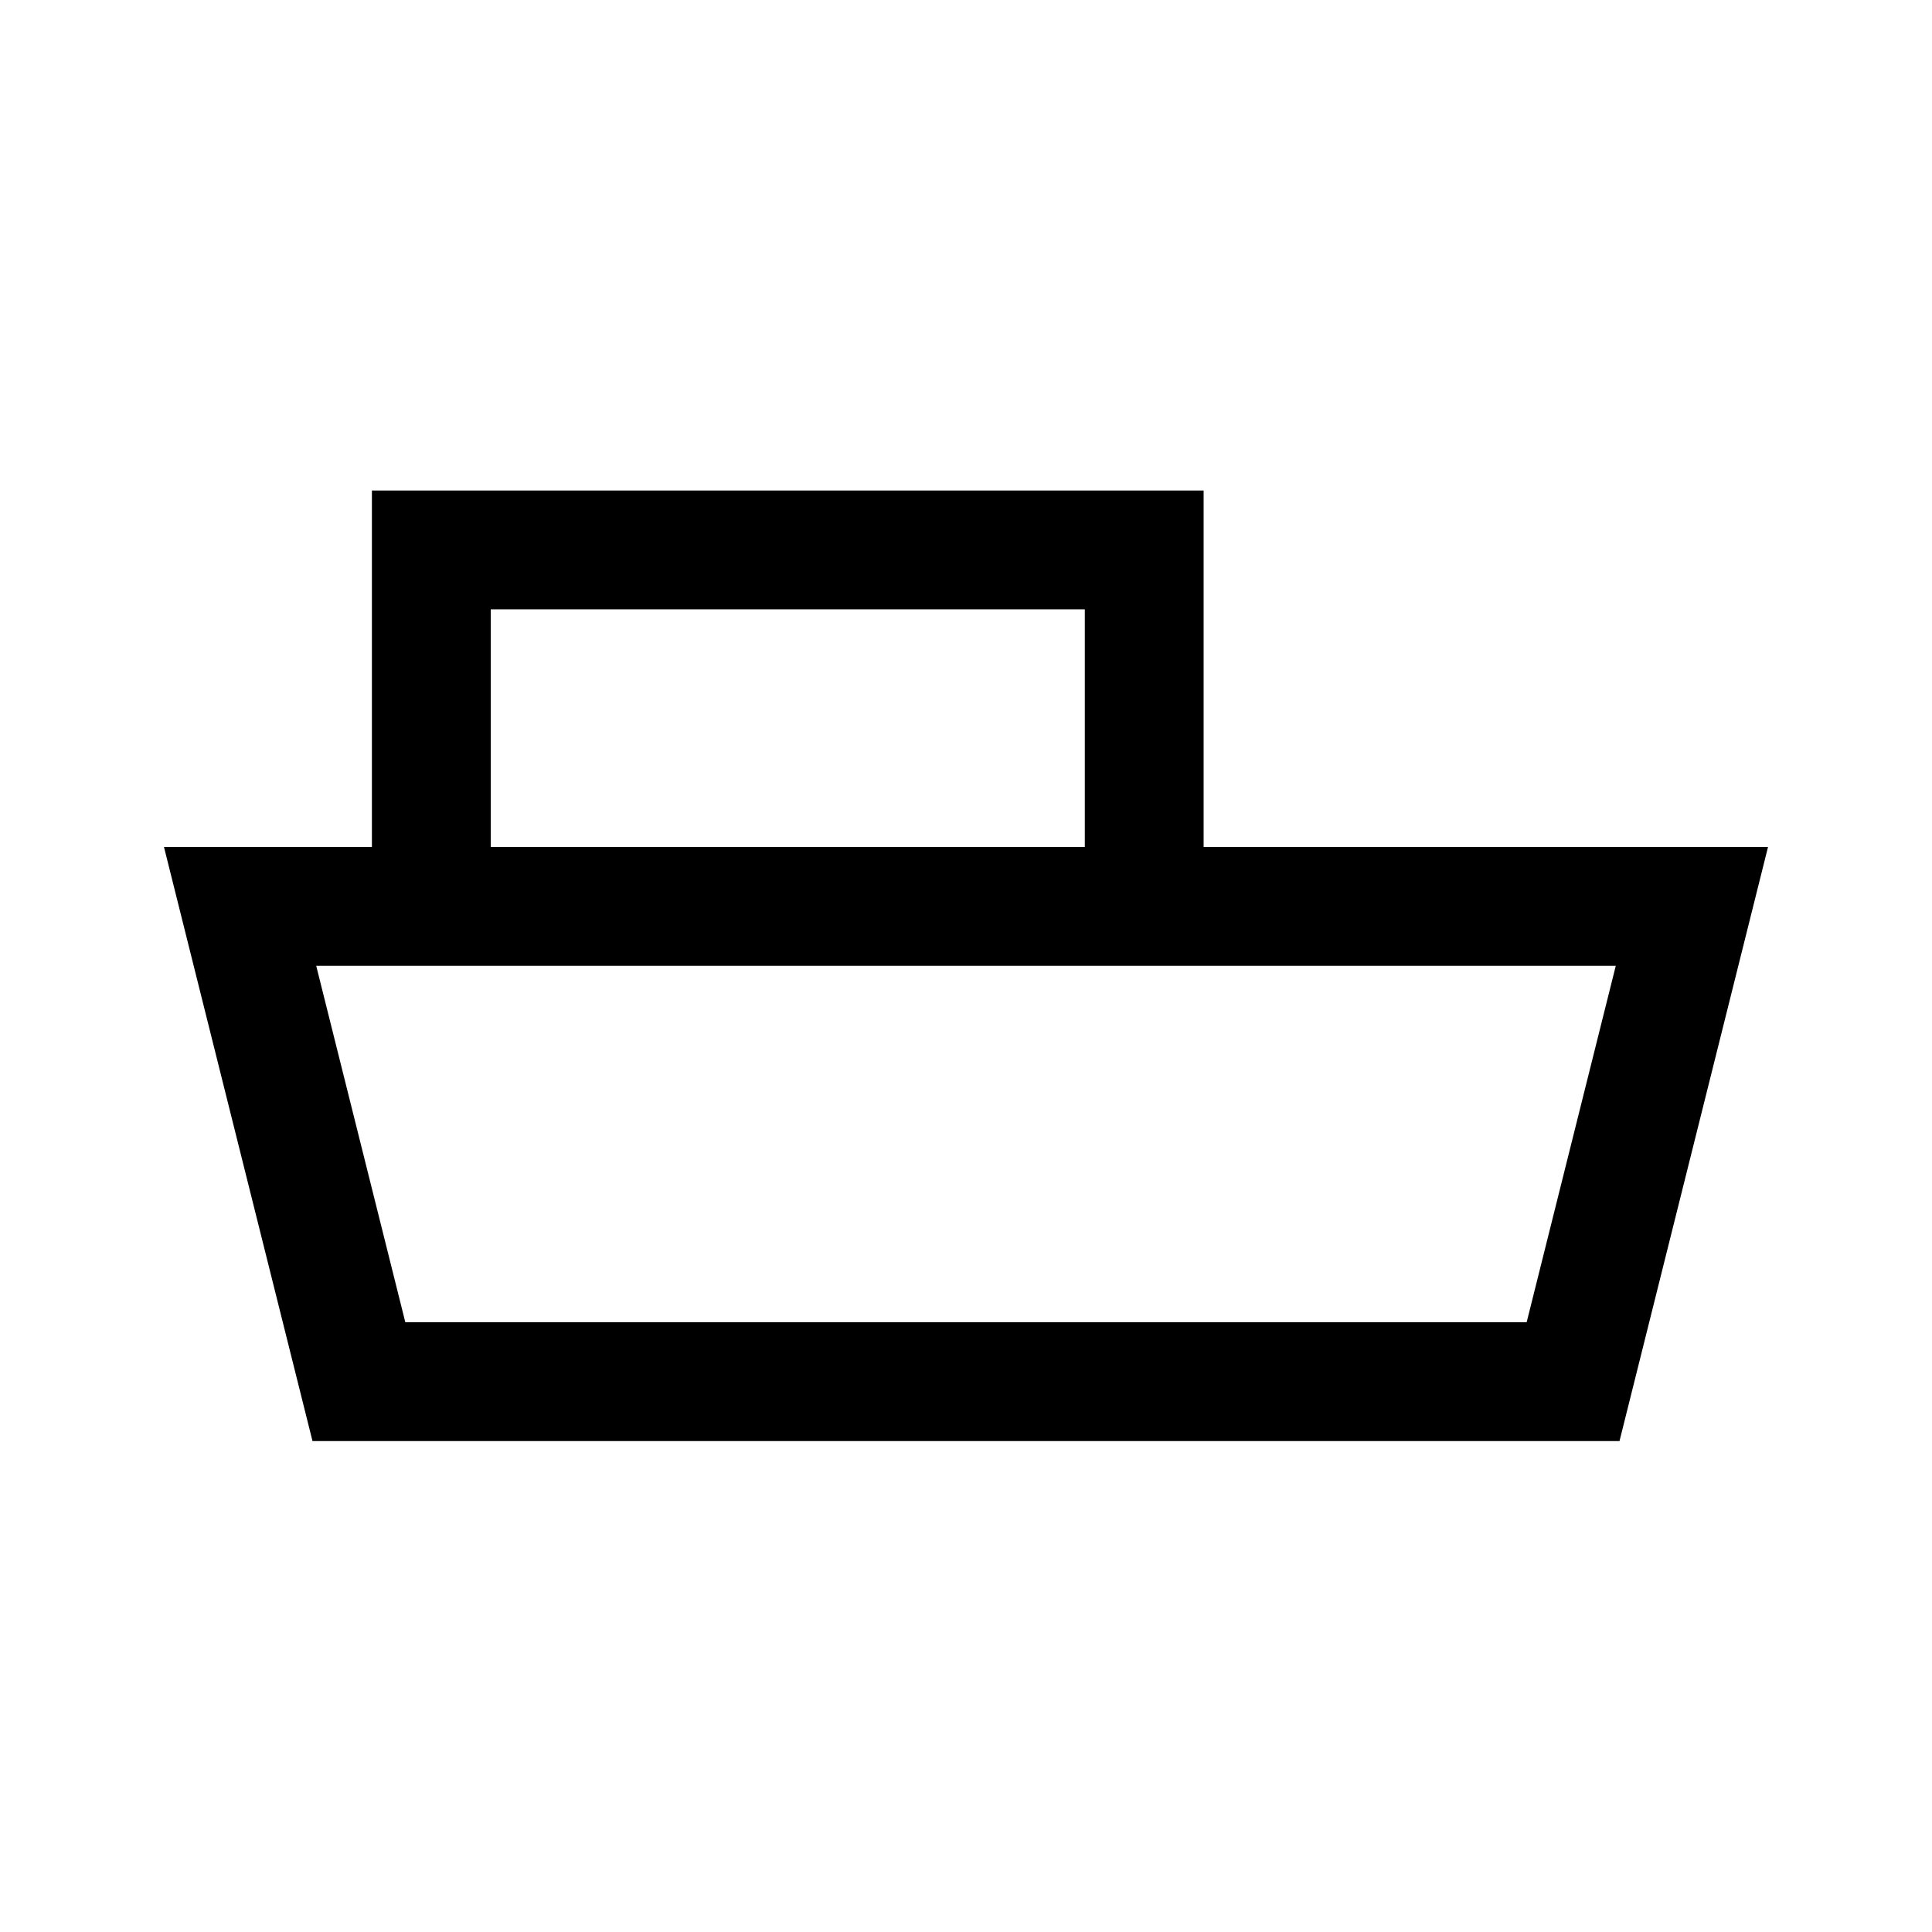 <?xml version="1.0" encoding="UTF-8"?>
<!-- Uploaded to: ICON Repo, www.iconrepo.com, Generator: ICON Repo Mixer Tools -->
<svg fill="#000000" width="800px" height="800px" version="1.1" viewBox="144 144 512 512" xmlns="http://www.w3.org/2000/svg">
 <path d="m242.56 273.99v94.465h-55.105l39.359 157.44h346.37l39.359-157.44h-149.57v-94.465zm31.488 31.488h157.44v62.977h-157.44zm-46.25 94.465h344.4l-23.617 94.461h-297.17z"/>
</svg>